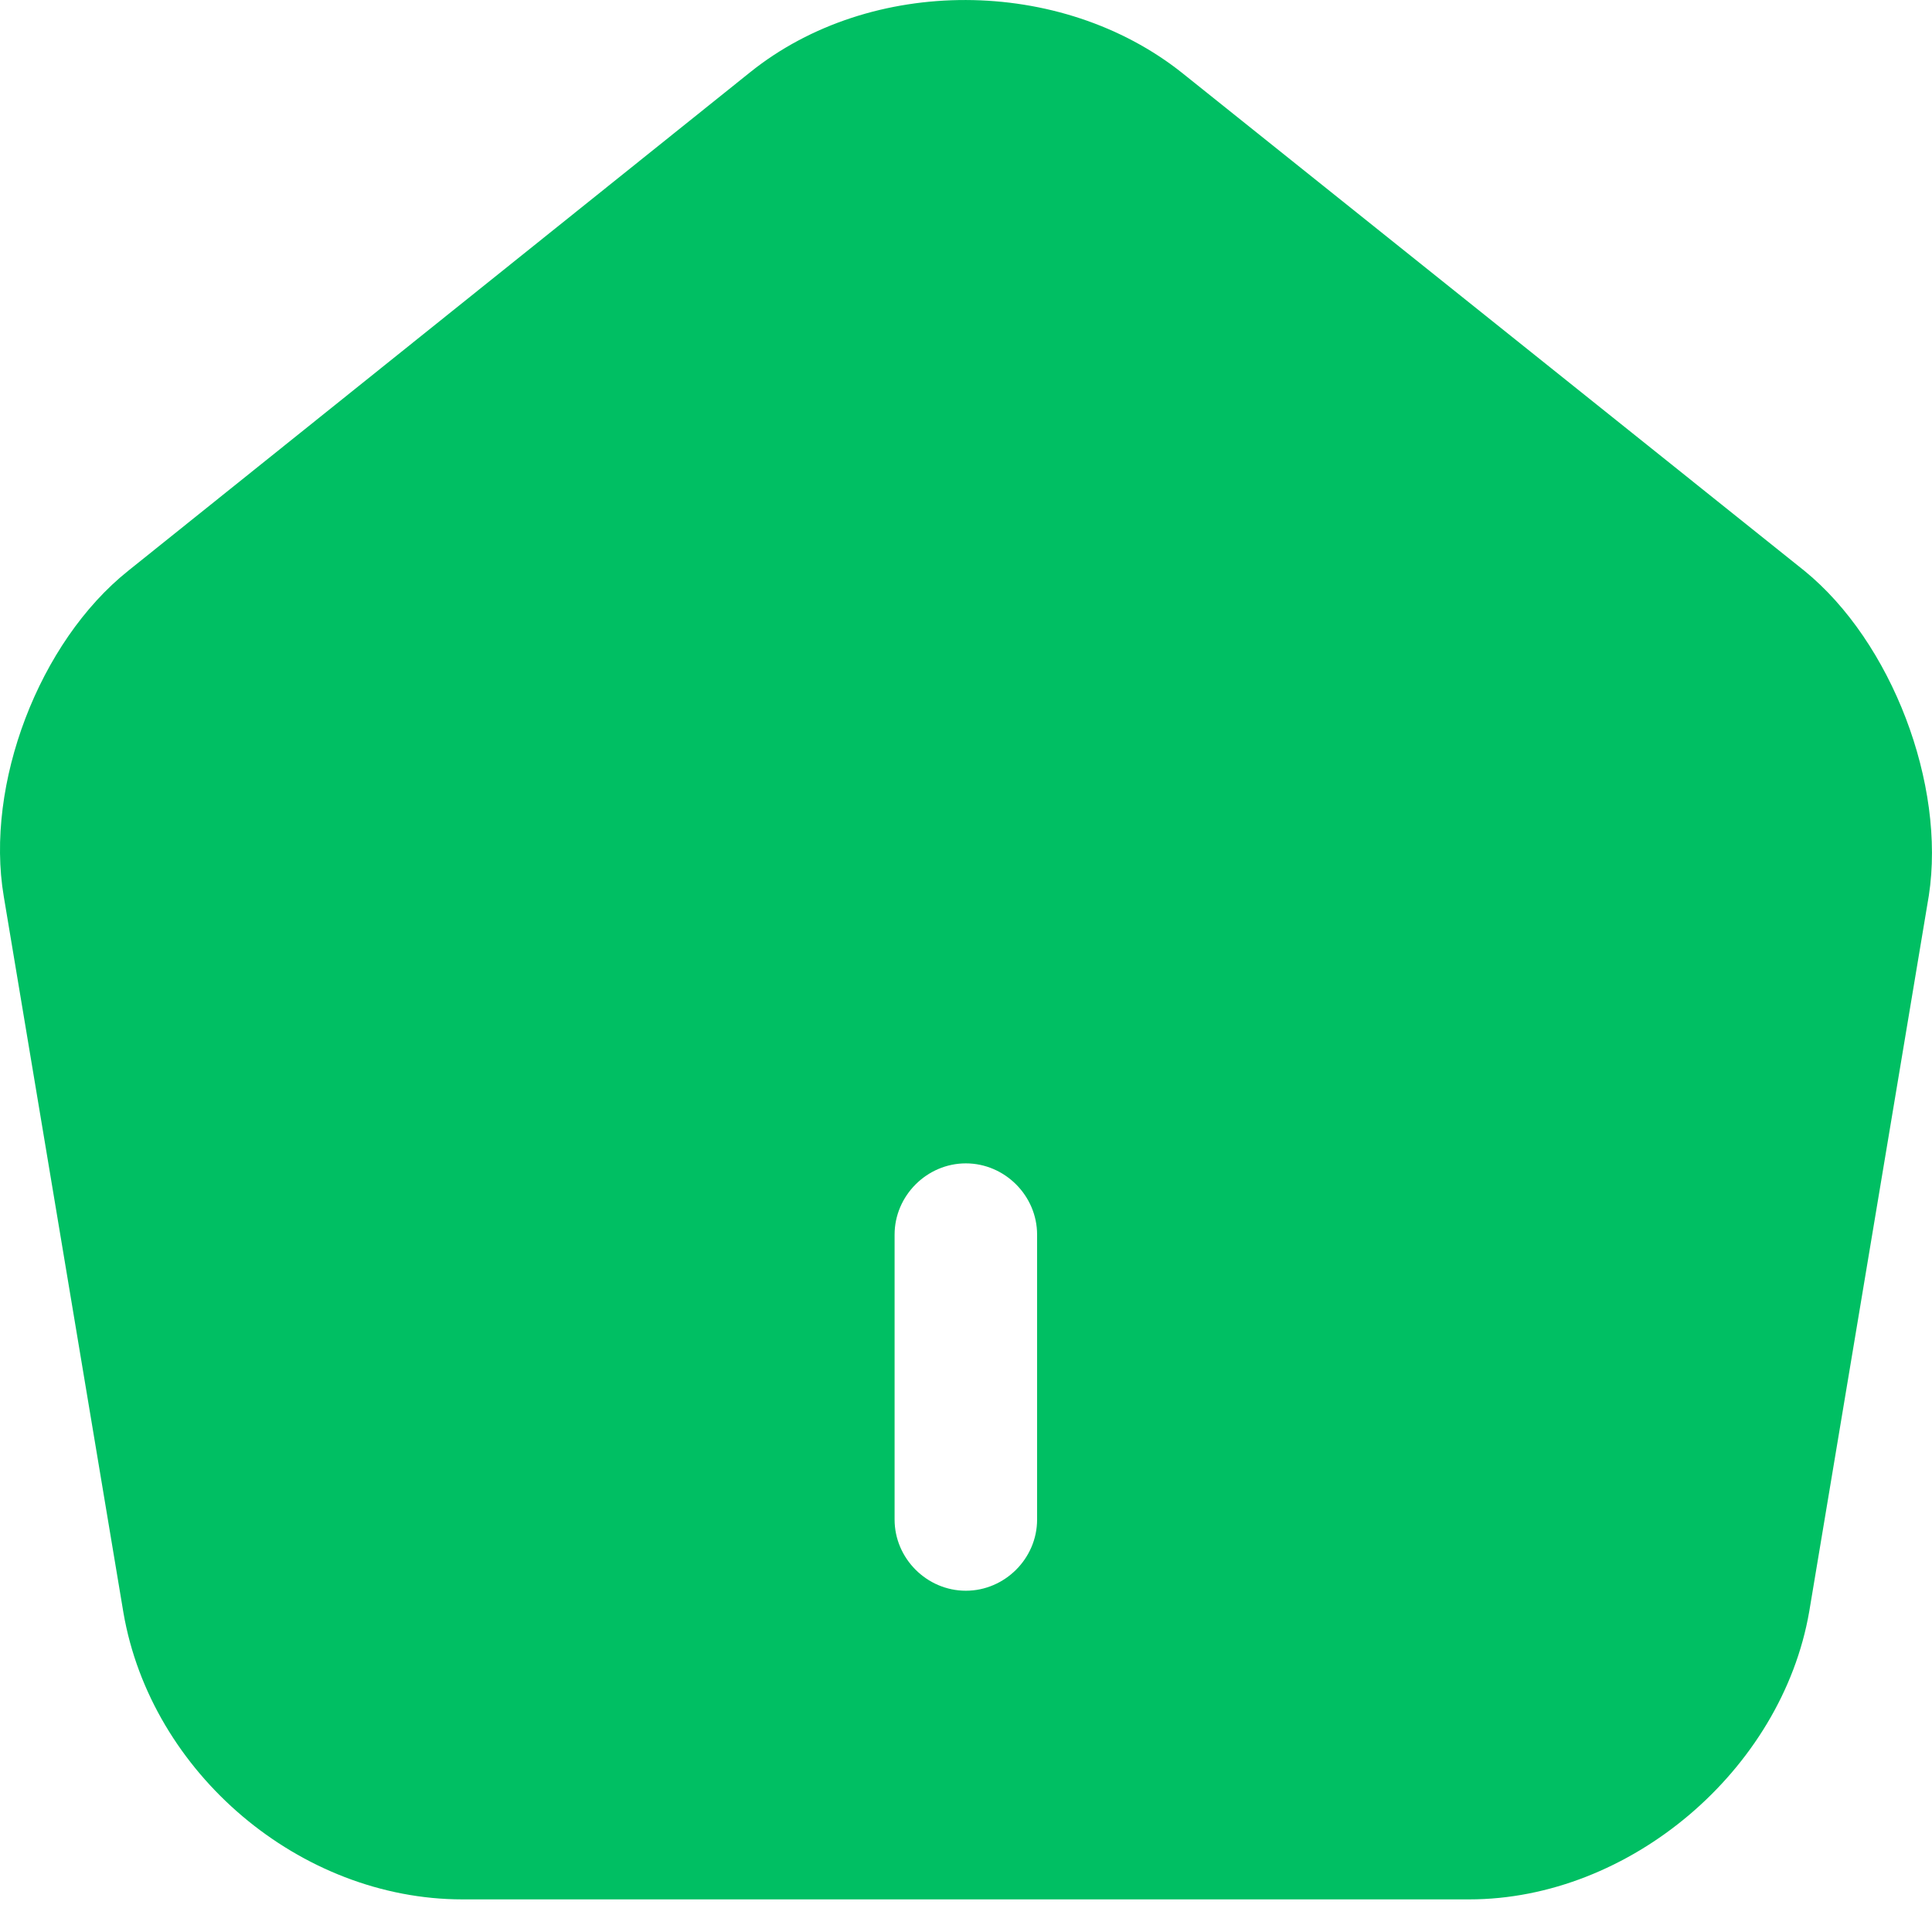 <svg xmlns="http://www.w3.org/2000/svg" width="25" height="25" viewBox="0 0 25 25" fill="none"><path d="M23.349 7.386L15.3 0.946C13.727 -0.307 11.269 -0.319 9.708 0.934L1.659 7.386C0.504 8.308 -0.197 10.151 0.049 11.601L1.597 20.867C1.954 22.944 3.883 24.578 5.985 24.578H19.011C21.088 24.578 23.055 22.907 23.411 20.855L24.959 11.589C25.18 10.151 24.48 8.308 23.349 7.386ZM13.42 19.663C13.42 20.167 13.002 20.584 12.498 20.584C11.994 20.584 11.576 20.167 11.576 19.663V15.976C11.576 15.472 11.994 15.054 12.498 15.054C13.002 15.054 13.42 15.472 13.42 15.976V19.663Z" fill="#00BF63"></path></svg>